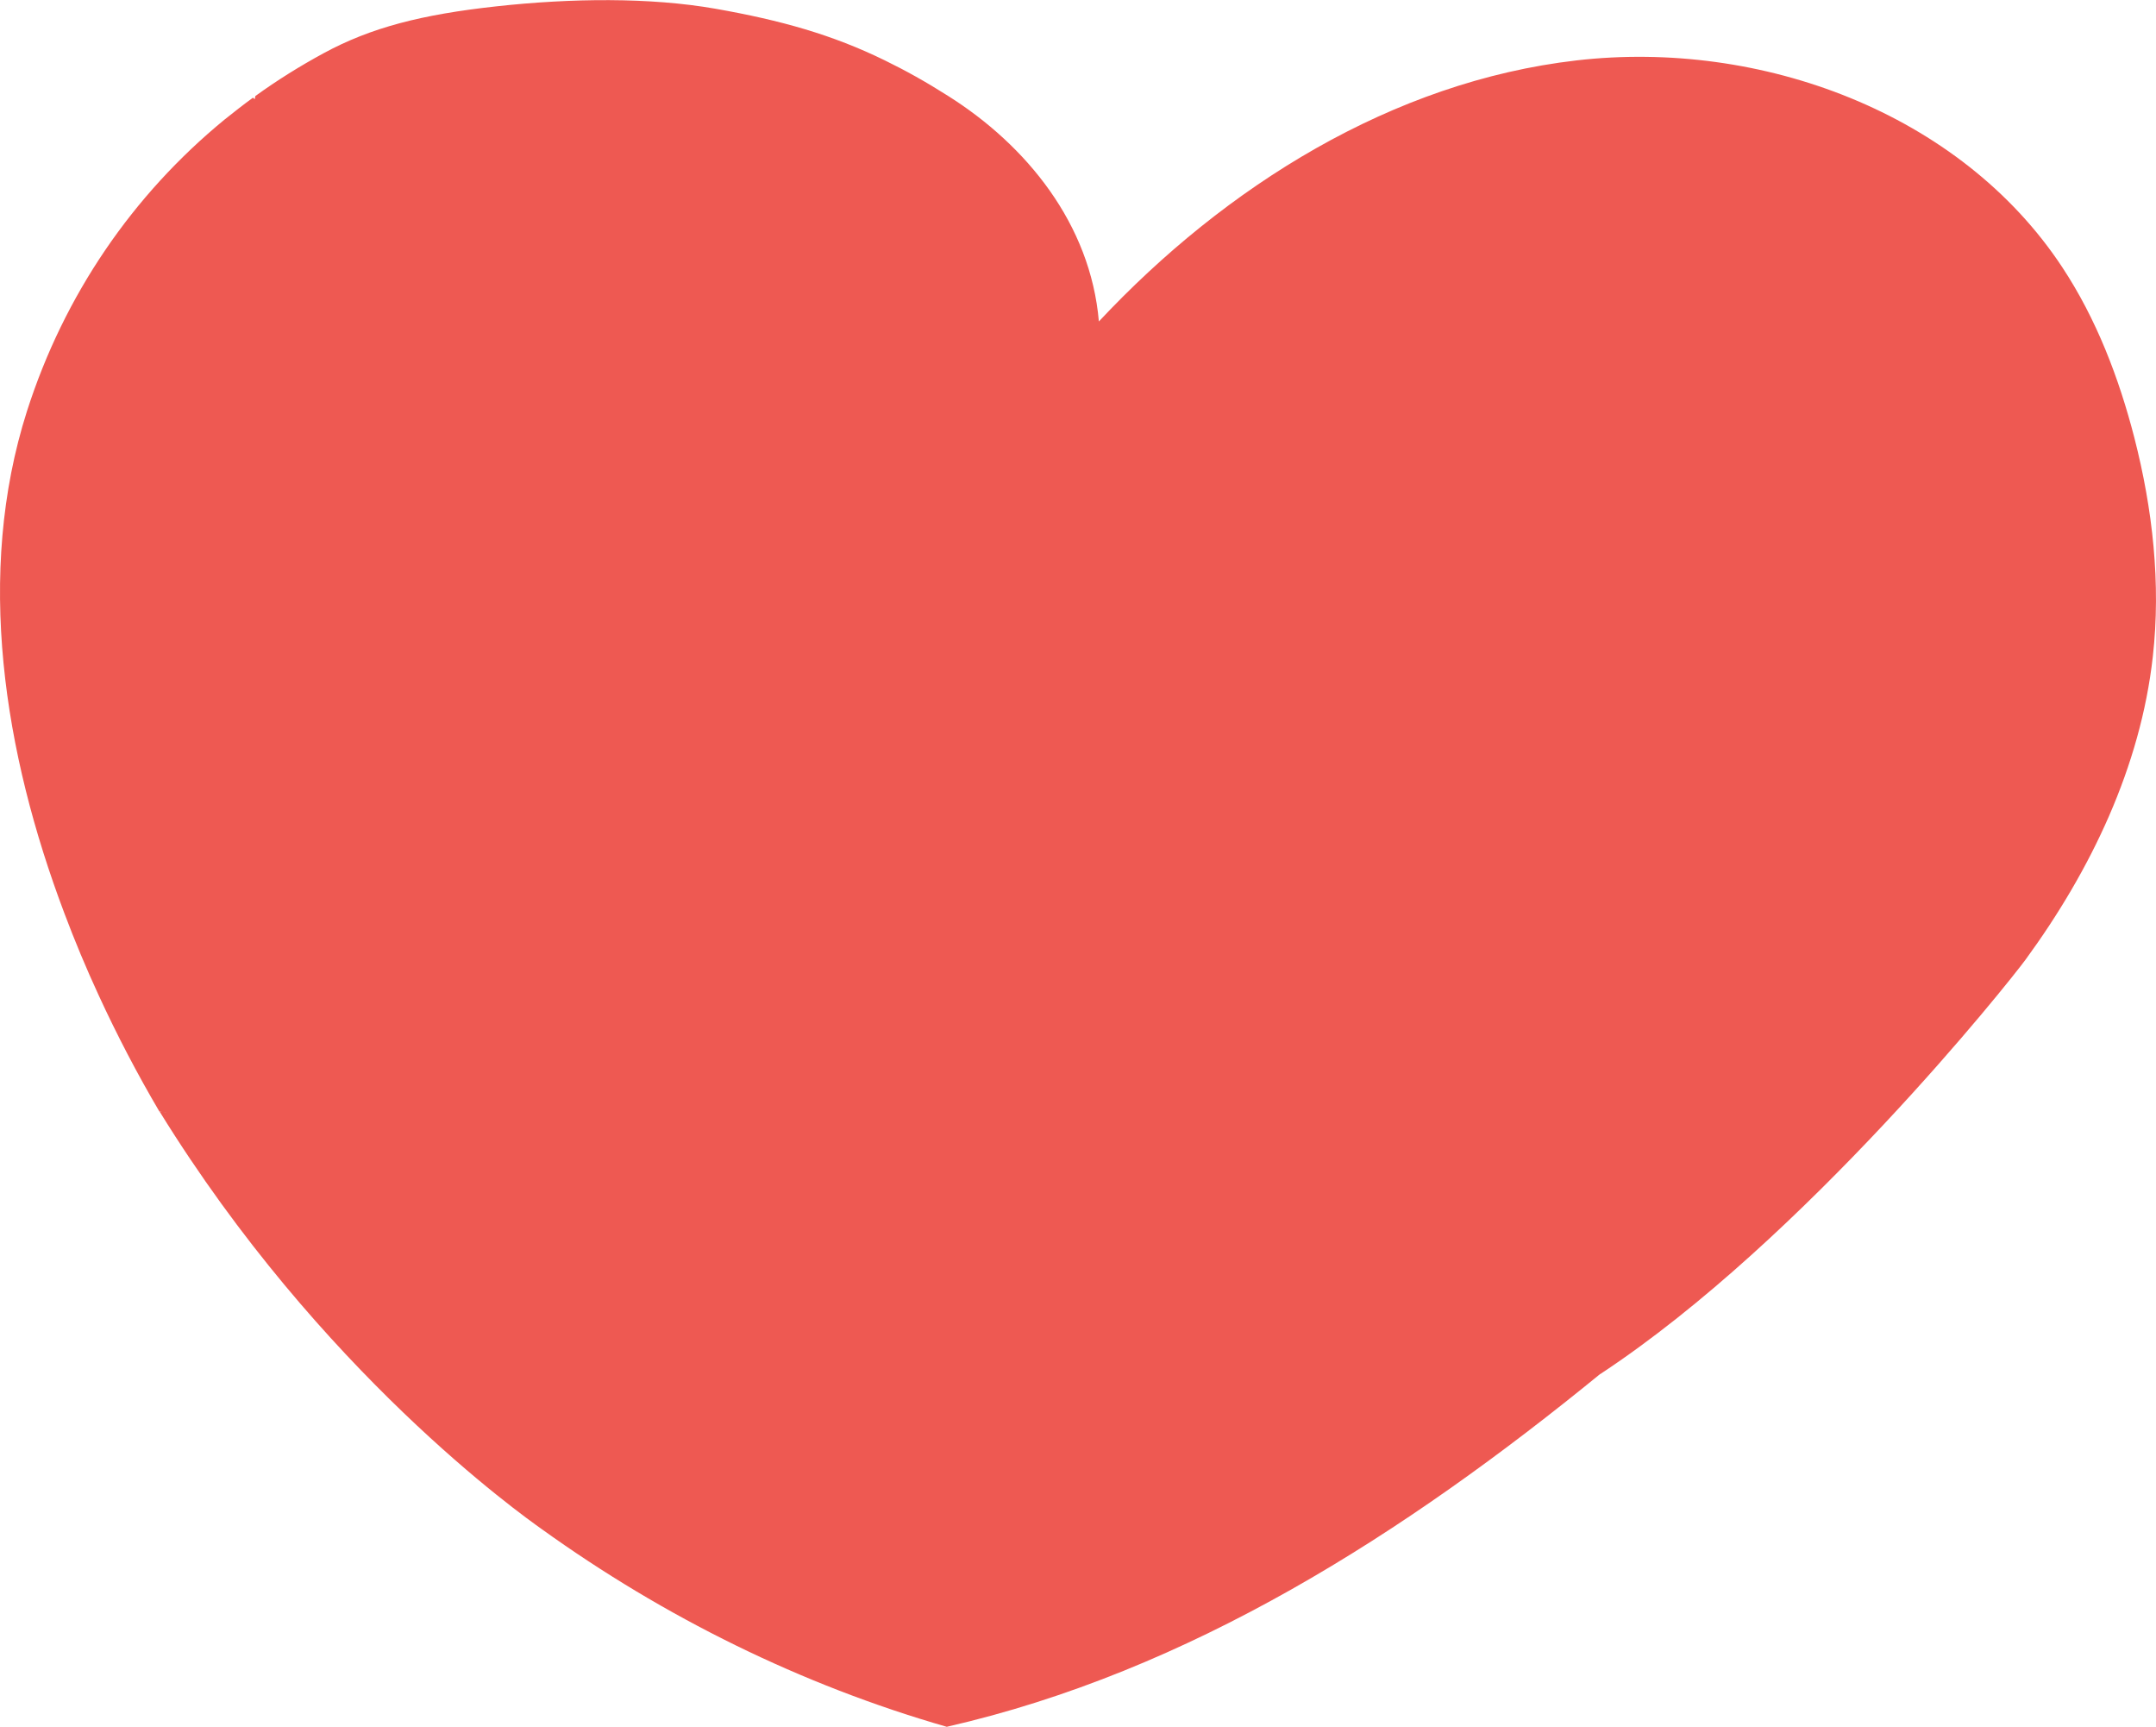 <?xml version="1.0" encoding="UTF-8"?> <svg xmlns="http://www.w3.org/2000/svg" id="_Слой_2" viewBox="0 0 115.66 92.61"> <defs> <style>.cls-1{fill:#ee5952;}</style> </defs> <g id="OBJECTS"> <g> <path class="cls-1" d="m85.38,68.45c-.14,1.74-.01,3.53.51,5.2-10.56,8.63-22.09,15.99-35.1,18.96-7.8-2.24-15.16-5.88-21.74-10.61-1.08-.77-11.86-8.41-20.49-22.39"></path> <path class="cls-1" d="m8.55,59.61c-1.19-2.02-2.28-4.11-3.26-6.24-.67-1.45-1.28-2.91-1.84-4.4C.21,40.39-1.34,30.78,1.45,22.04c1.99-6.21,5.66-11.58,10.6-15.63.5-.4,1.01-.8,1.52-1.17.03.03.07.05.1.08,0-.06.02-.12.03-.17,1.16-.84,2.38-1.6,3.65-2.29,2.54-1.38,5.26-2.08,9.28-2.52,4.01-.44,8.23-.49,11.76.13,3.51.62,6.26,1.39,9.08,2.77,1.11.54,2.22,1.16,3.4,1.91,4.2,2.65,7.63,6.86,8.08,12.09,6.79-7.25,15.75-12.86,25.62-14s20.59,2.8,26.06,11.09c1.83,2.77,3.04,5.93,3.87,9.15.98,3.82,1.43,7.81.99,11.73-.66,5.91-3.32,11.46-6.83,16.26-.87,1.19-11.83,14.98-22.78,22.2"></path> </g> </g> </svg> 